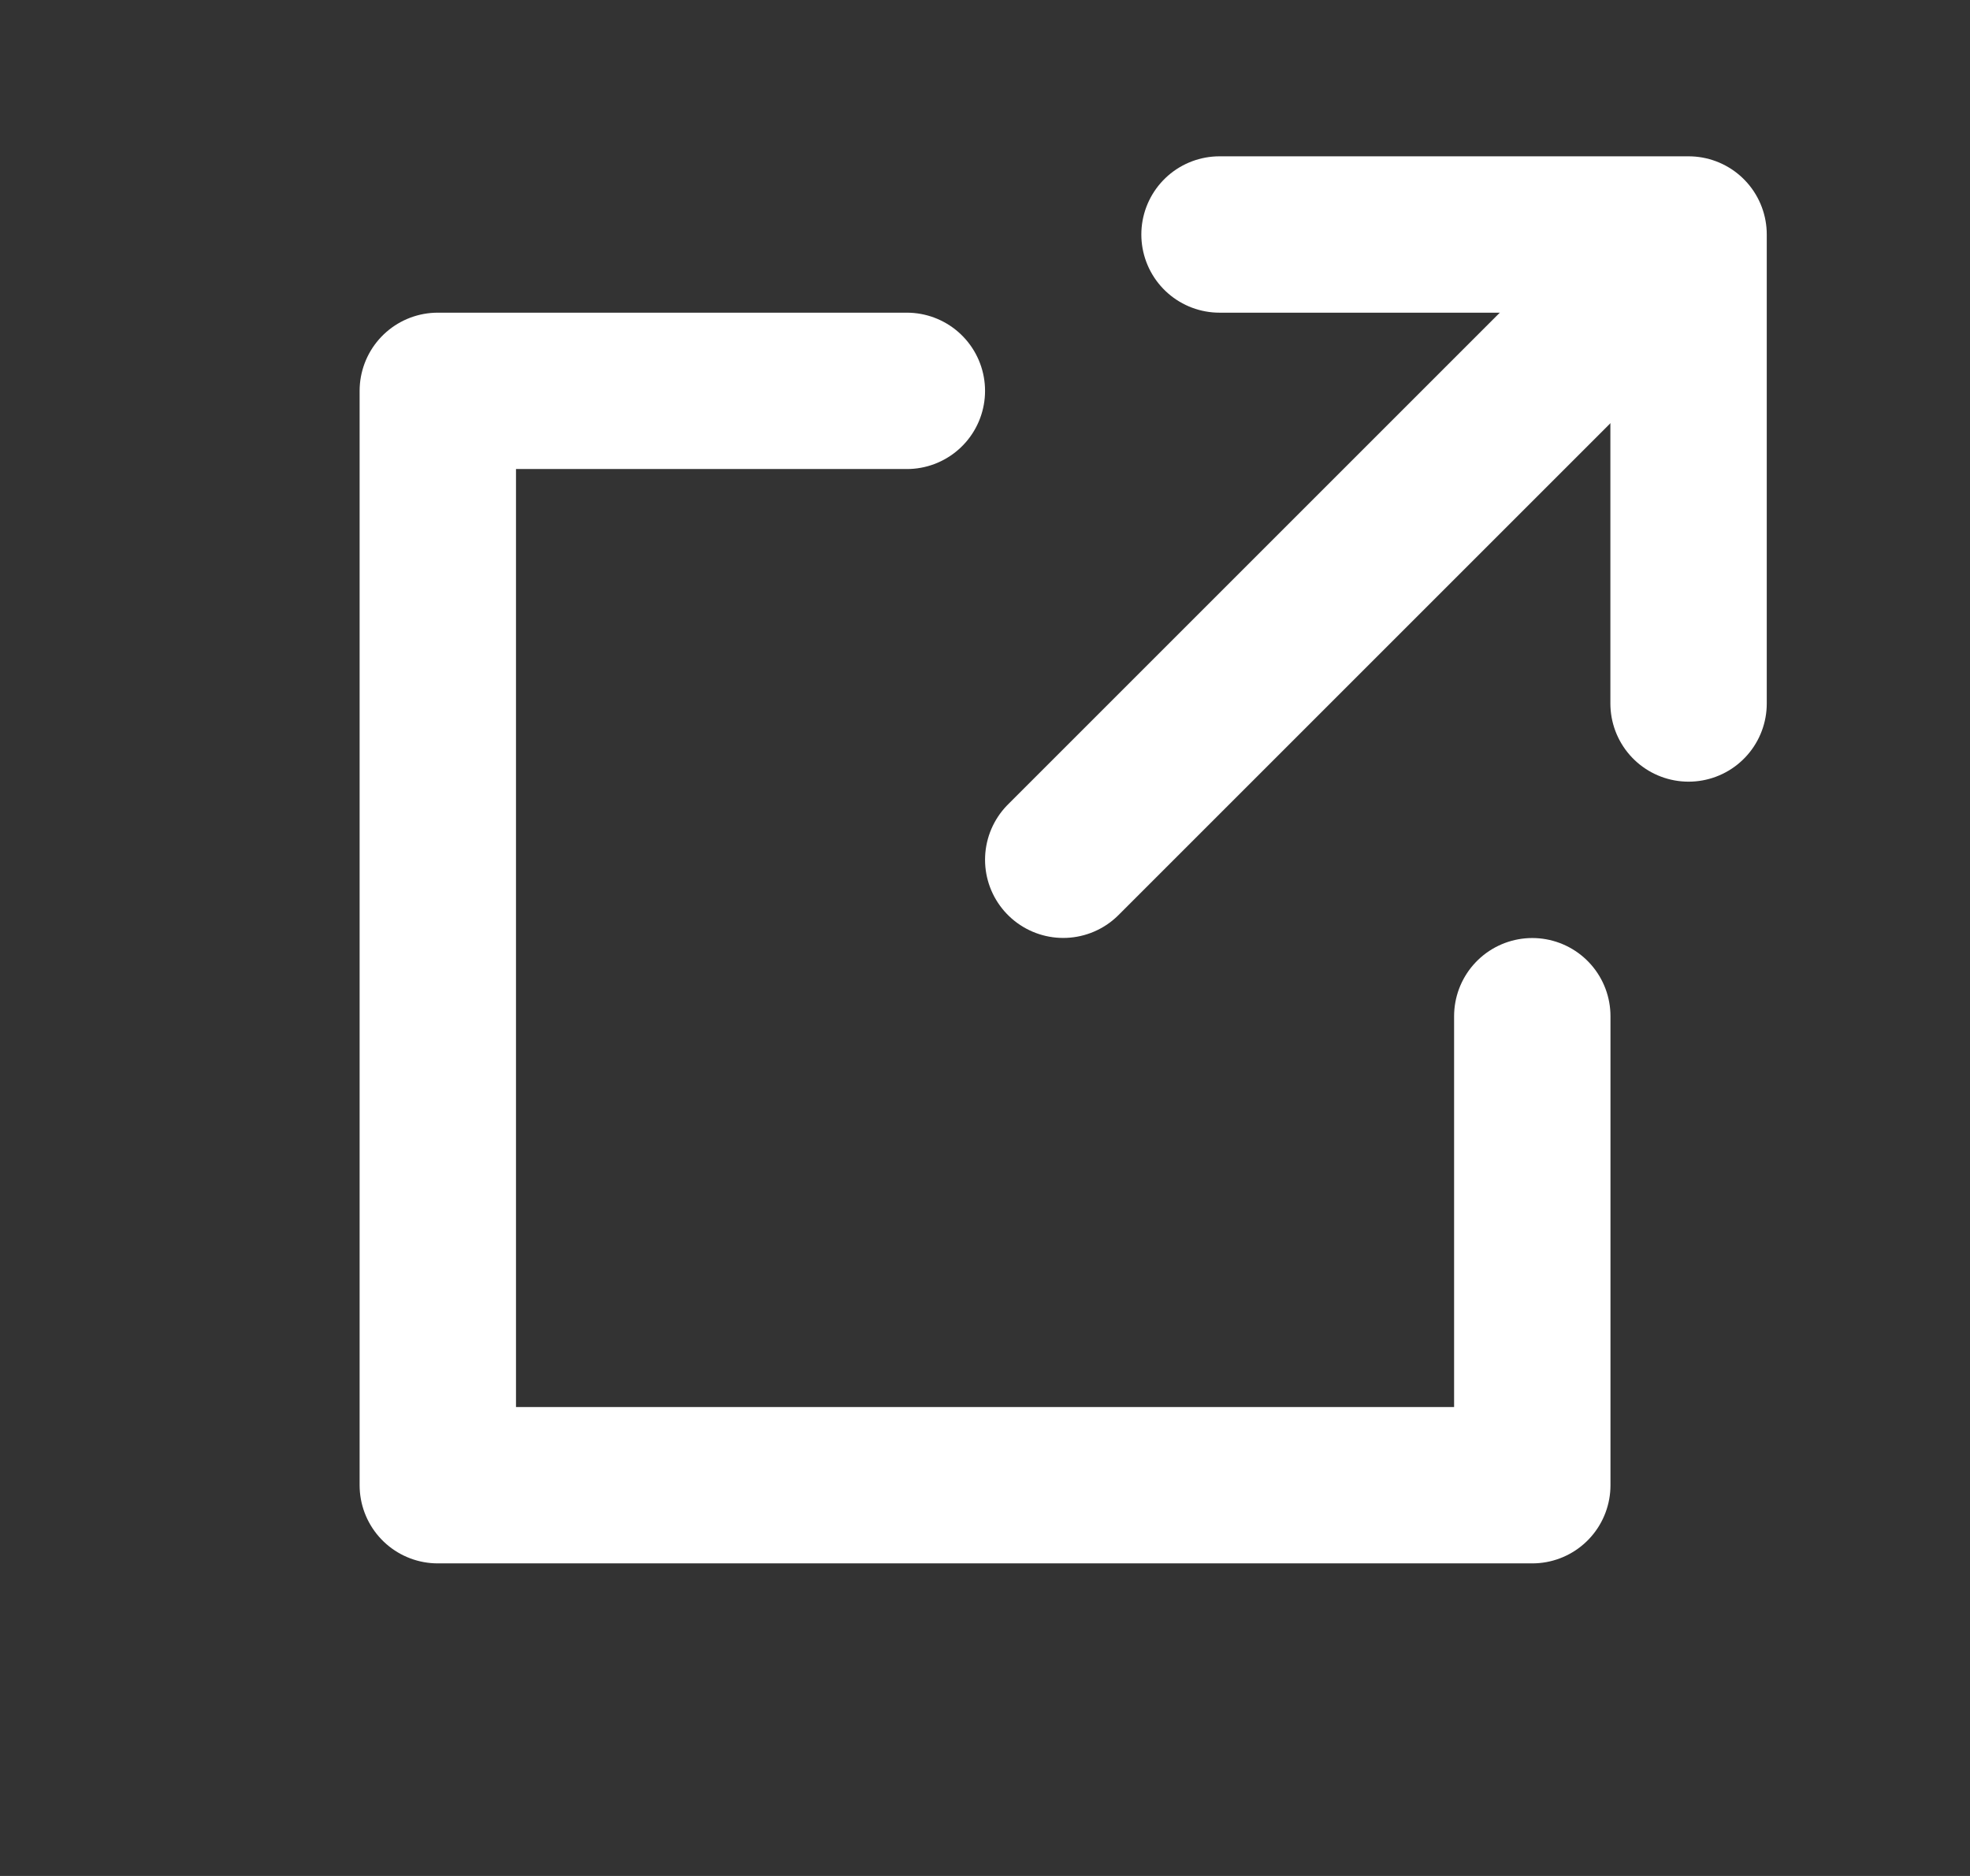 <svg width="21" height="20" viewBox="0 0 21 20" fill="none" xmlns="http://www.w3.org/2000/svg">
<rect x="0" y="0" width="21" height="20" fill="#333333" stroke="none"/>
<path d="M9.667 4.167H4.667V15.834H16.334V10.834" stroke="white" stroke-width="1.667" stroke-linecap="round" stroke-linejoin="round"/>
<path d="M11.334 9.166L17.167 3.333" stroke="white" stroke-width="1.667" stroke-linecap="round" stroke-linejoin="round"/>
<path d="M13 2.5H18V7.5" stroke="white" stroke-width="1.667" stroke-linecap="round" stroke-linejoin="round"/>
</svg>
